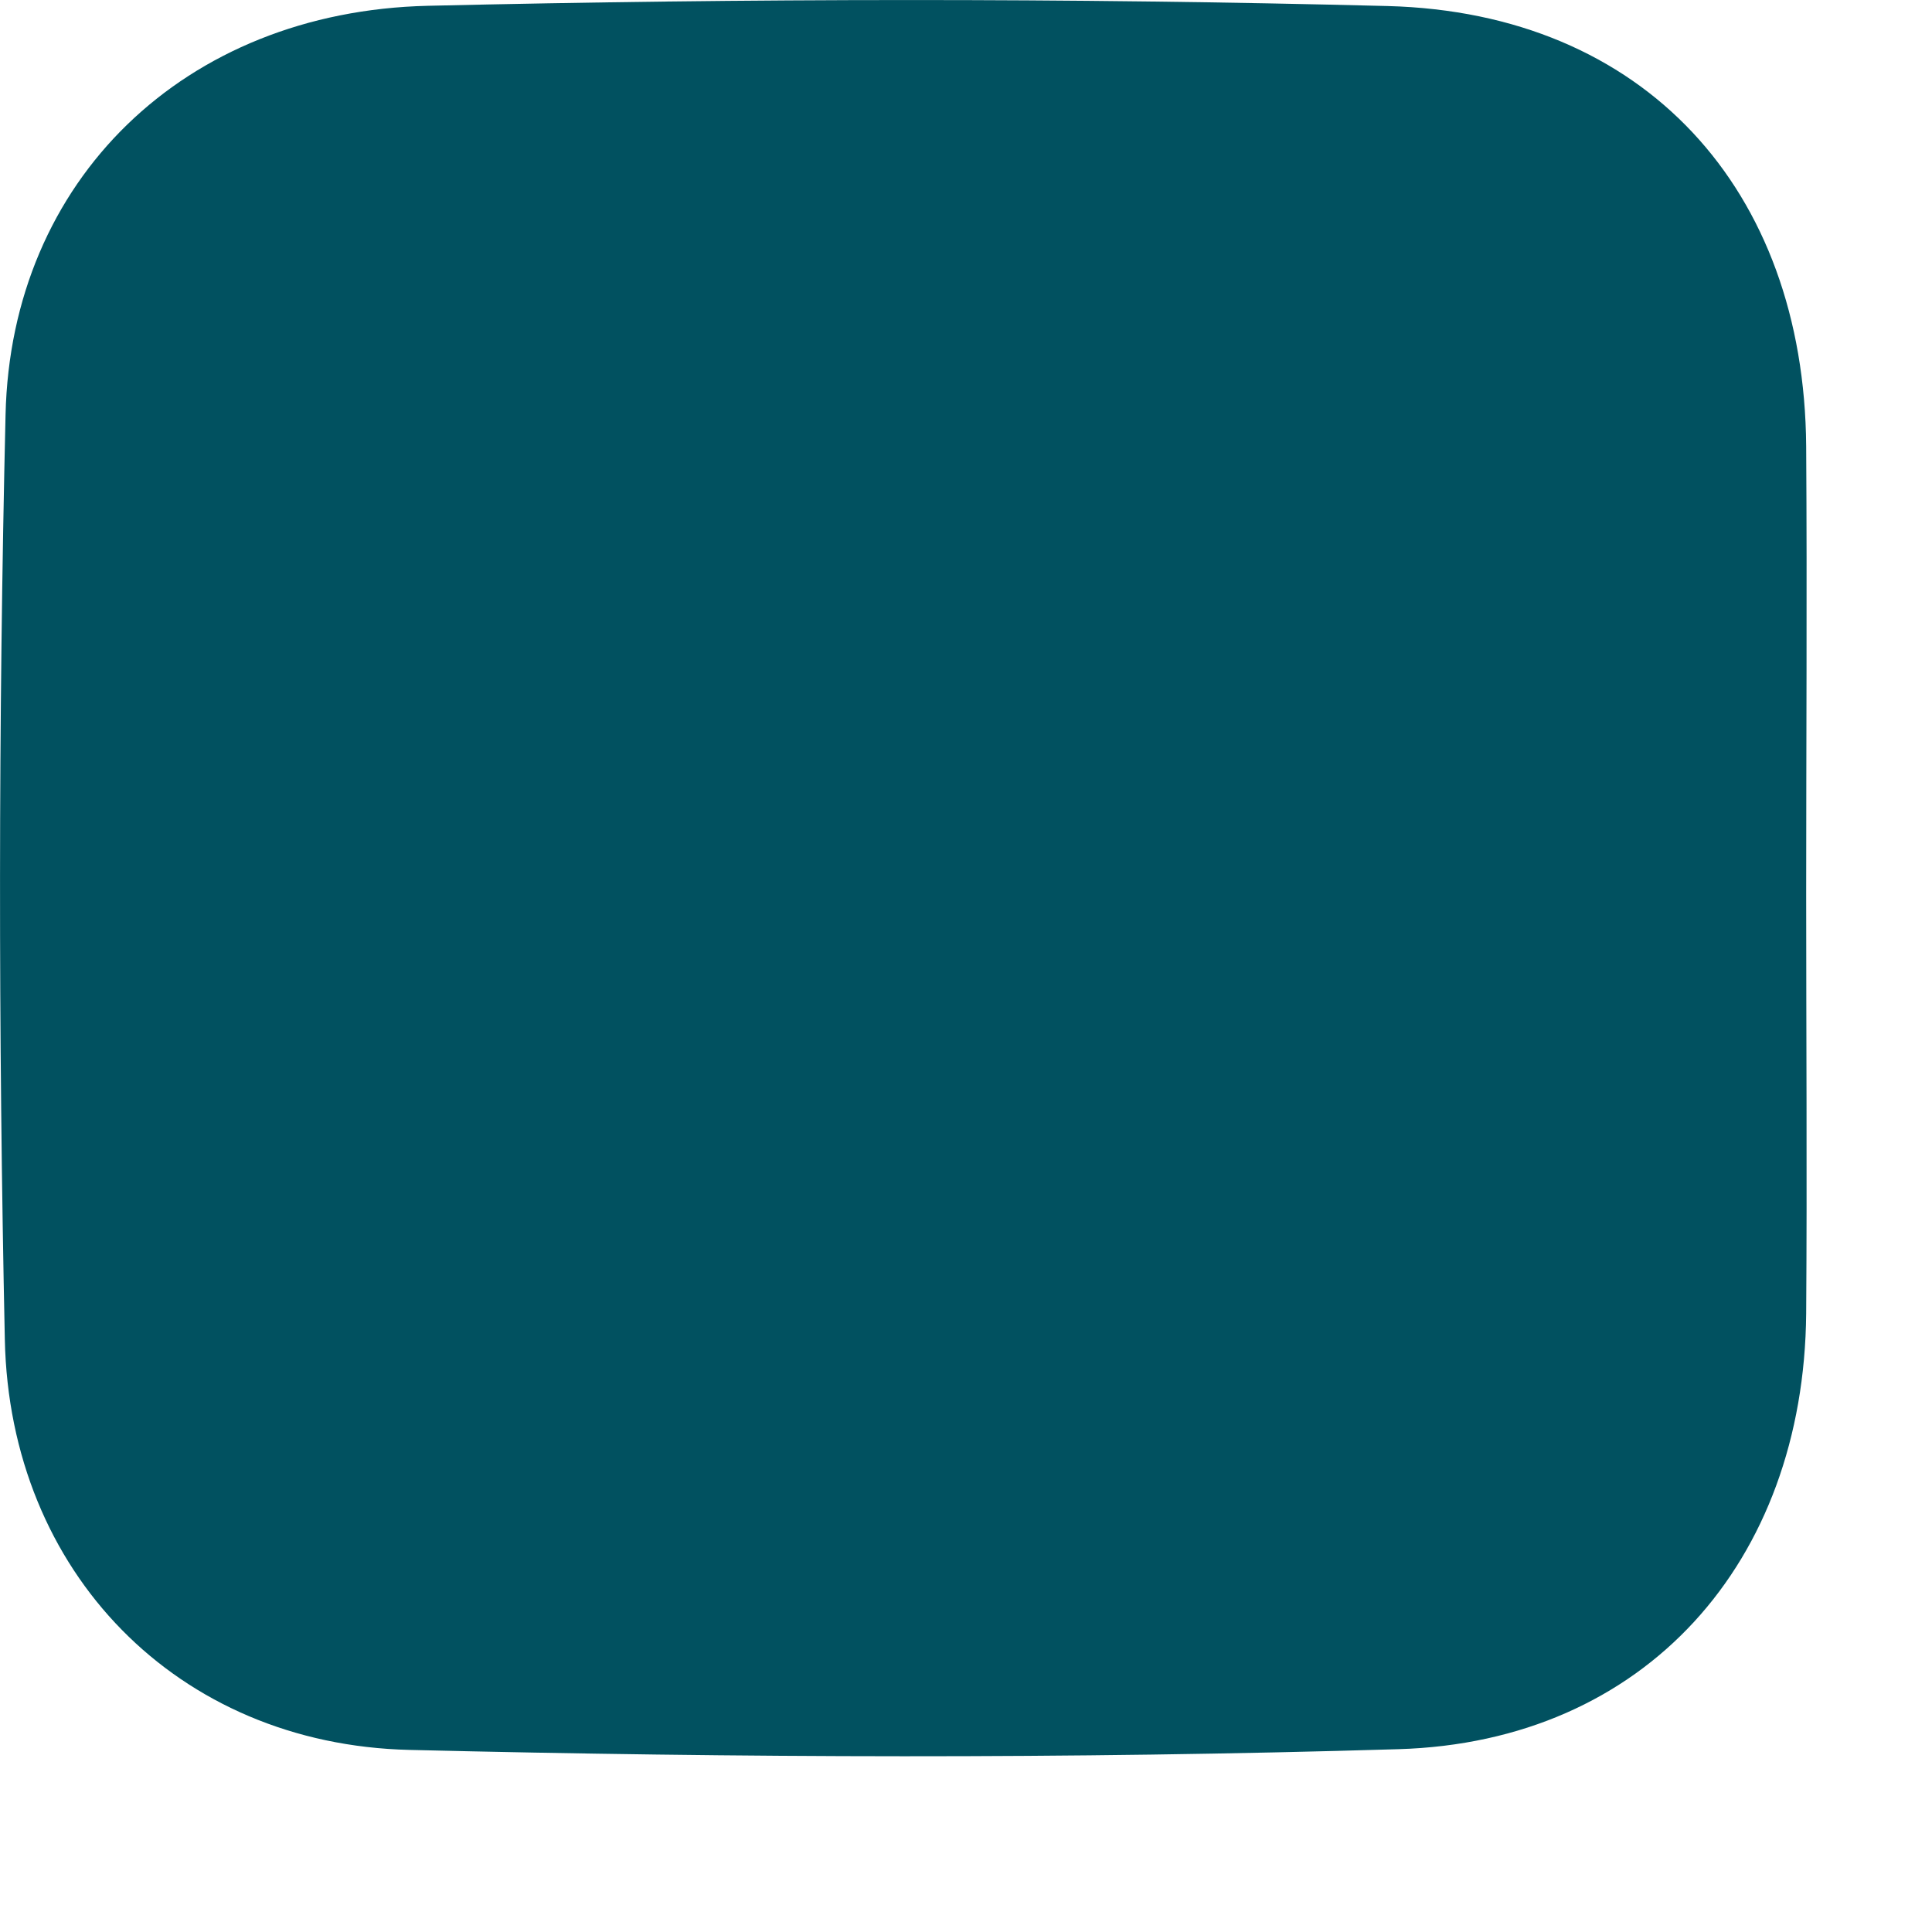 <?xml version="1.0" encoding="utf-8"?>
<svg xmlns="http://www.w3.org/2000/svg" fill="none" height="100%" overflow="visible" preserveAspectRatio="none" style="display: block;" viewBox="0 0 8 8" width="100%">
<path d="M7.479 3.703C7.479 4.282 7.483 4.861 7.479 5.439C7.47 6.468 6.813 7.213 5.79 7.243C4.426 7.284 3.059 7.279 1.695 7.246C0.734 7.223 0.04 6.51 0.02 5.547C-0.007 4.271 -0.007 2.993 0.023 1.717C0.045 0.747 0.762 0.048 1.771 0.024C3.095 -0.007 4.421 -0.009 5.746 0.025C6.809 0.053 7.471 0.784 7.479 1.848C7.483 2.466 7.479 3.085 7.479 3.703V3.703Z" fill="#015160" id="Vector"/>
</svg>